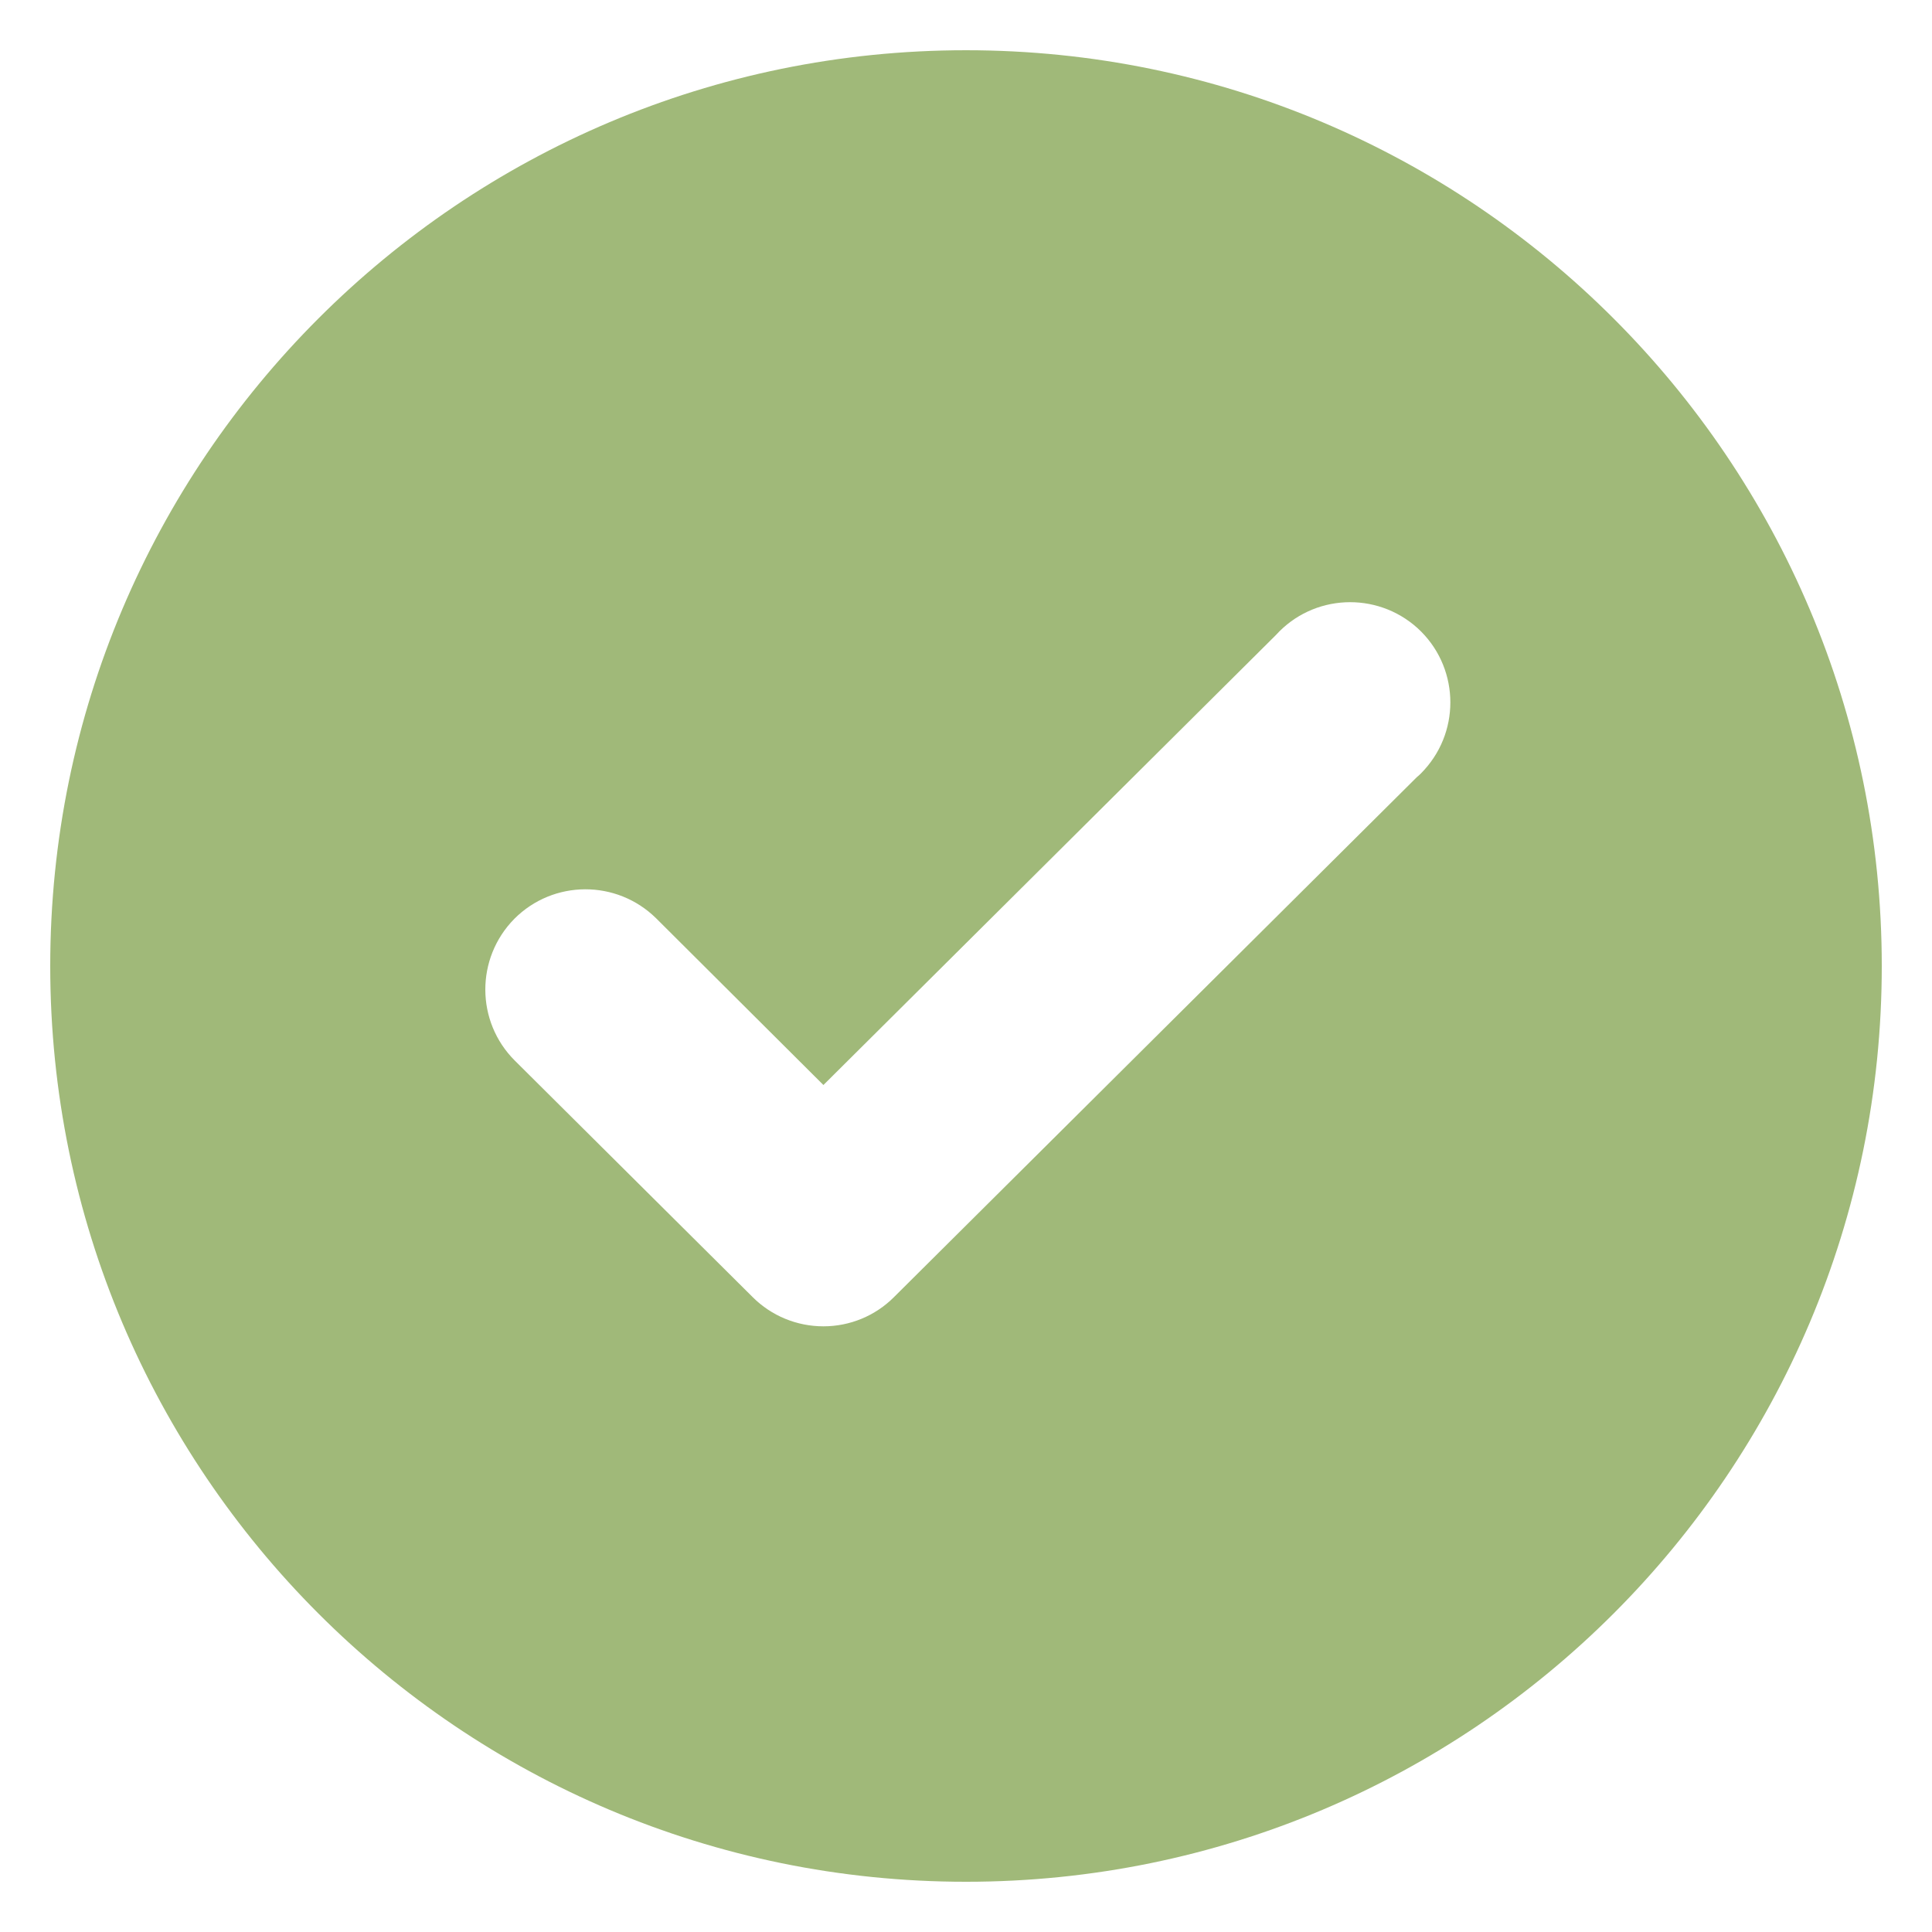 <svg width="1000" height="1000" viewBox="0 0 1000 1000" fill="none" xmlns="http://www.w3.org/2000/svg">
<g clip-path="url(#clip0_357_403)">
<g clip-path="url(#clip1_357_403)">
<path d="M500.001 26.002C238.201 26.002 26.002 238.201 26.002 500.001C26.002 761.801 238.201 974.001 500.001 974.001C761.801 974.001 974.001 761.801 974.001 500.001C974.001 238.201 761.801 26.002 500.001 26.002ZM737.201 398.501C736.001 399.801 734.801 401.101 733.401 402.201L462.701 671.401C453.001 681.101 439.901 686.501 426.201 686.501C412.501 686.501 399.301 681.101 389.601 671.401L266.501 549.001C246.201 528.801 246.101 496.001 266.201 475.601C286.401 455.301 319.201 455.201 339.601 475.301L426.201 561.601L660.401 328.701C679.601 307.501 712.401 305.901 733.701 325.101C754.901 344.401 756.501 377.201 737.201 398.501Z" fill="#A0B979"/>
</g>
</g>
<defs>
<clipPath id="clip0_357_403">
<rect width="1000" height="1000" fill="white"/>
</clipPath>
<clipPath id="clip1_357_403">
<rect width="1000" height="1000" fill="white"/>
</clipPath>
</defs>
</svg>
